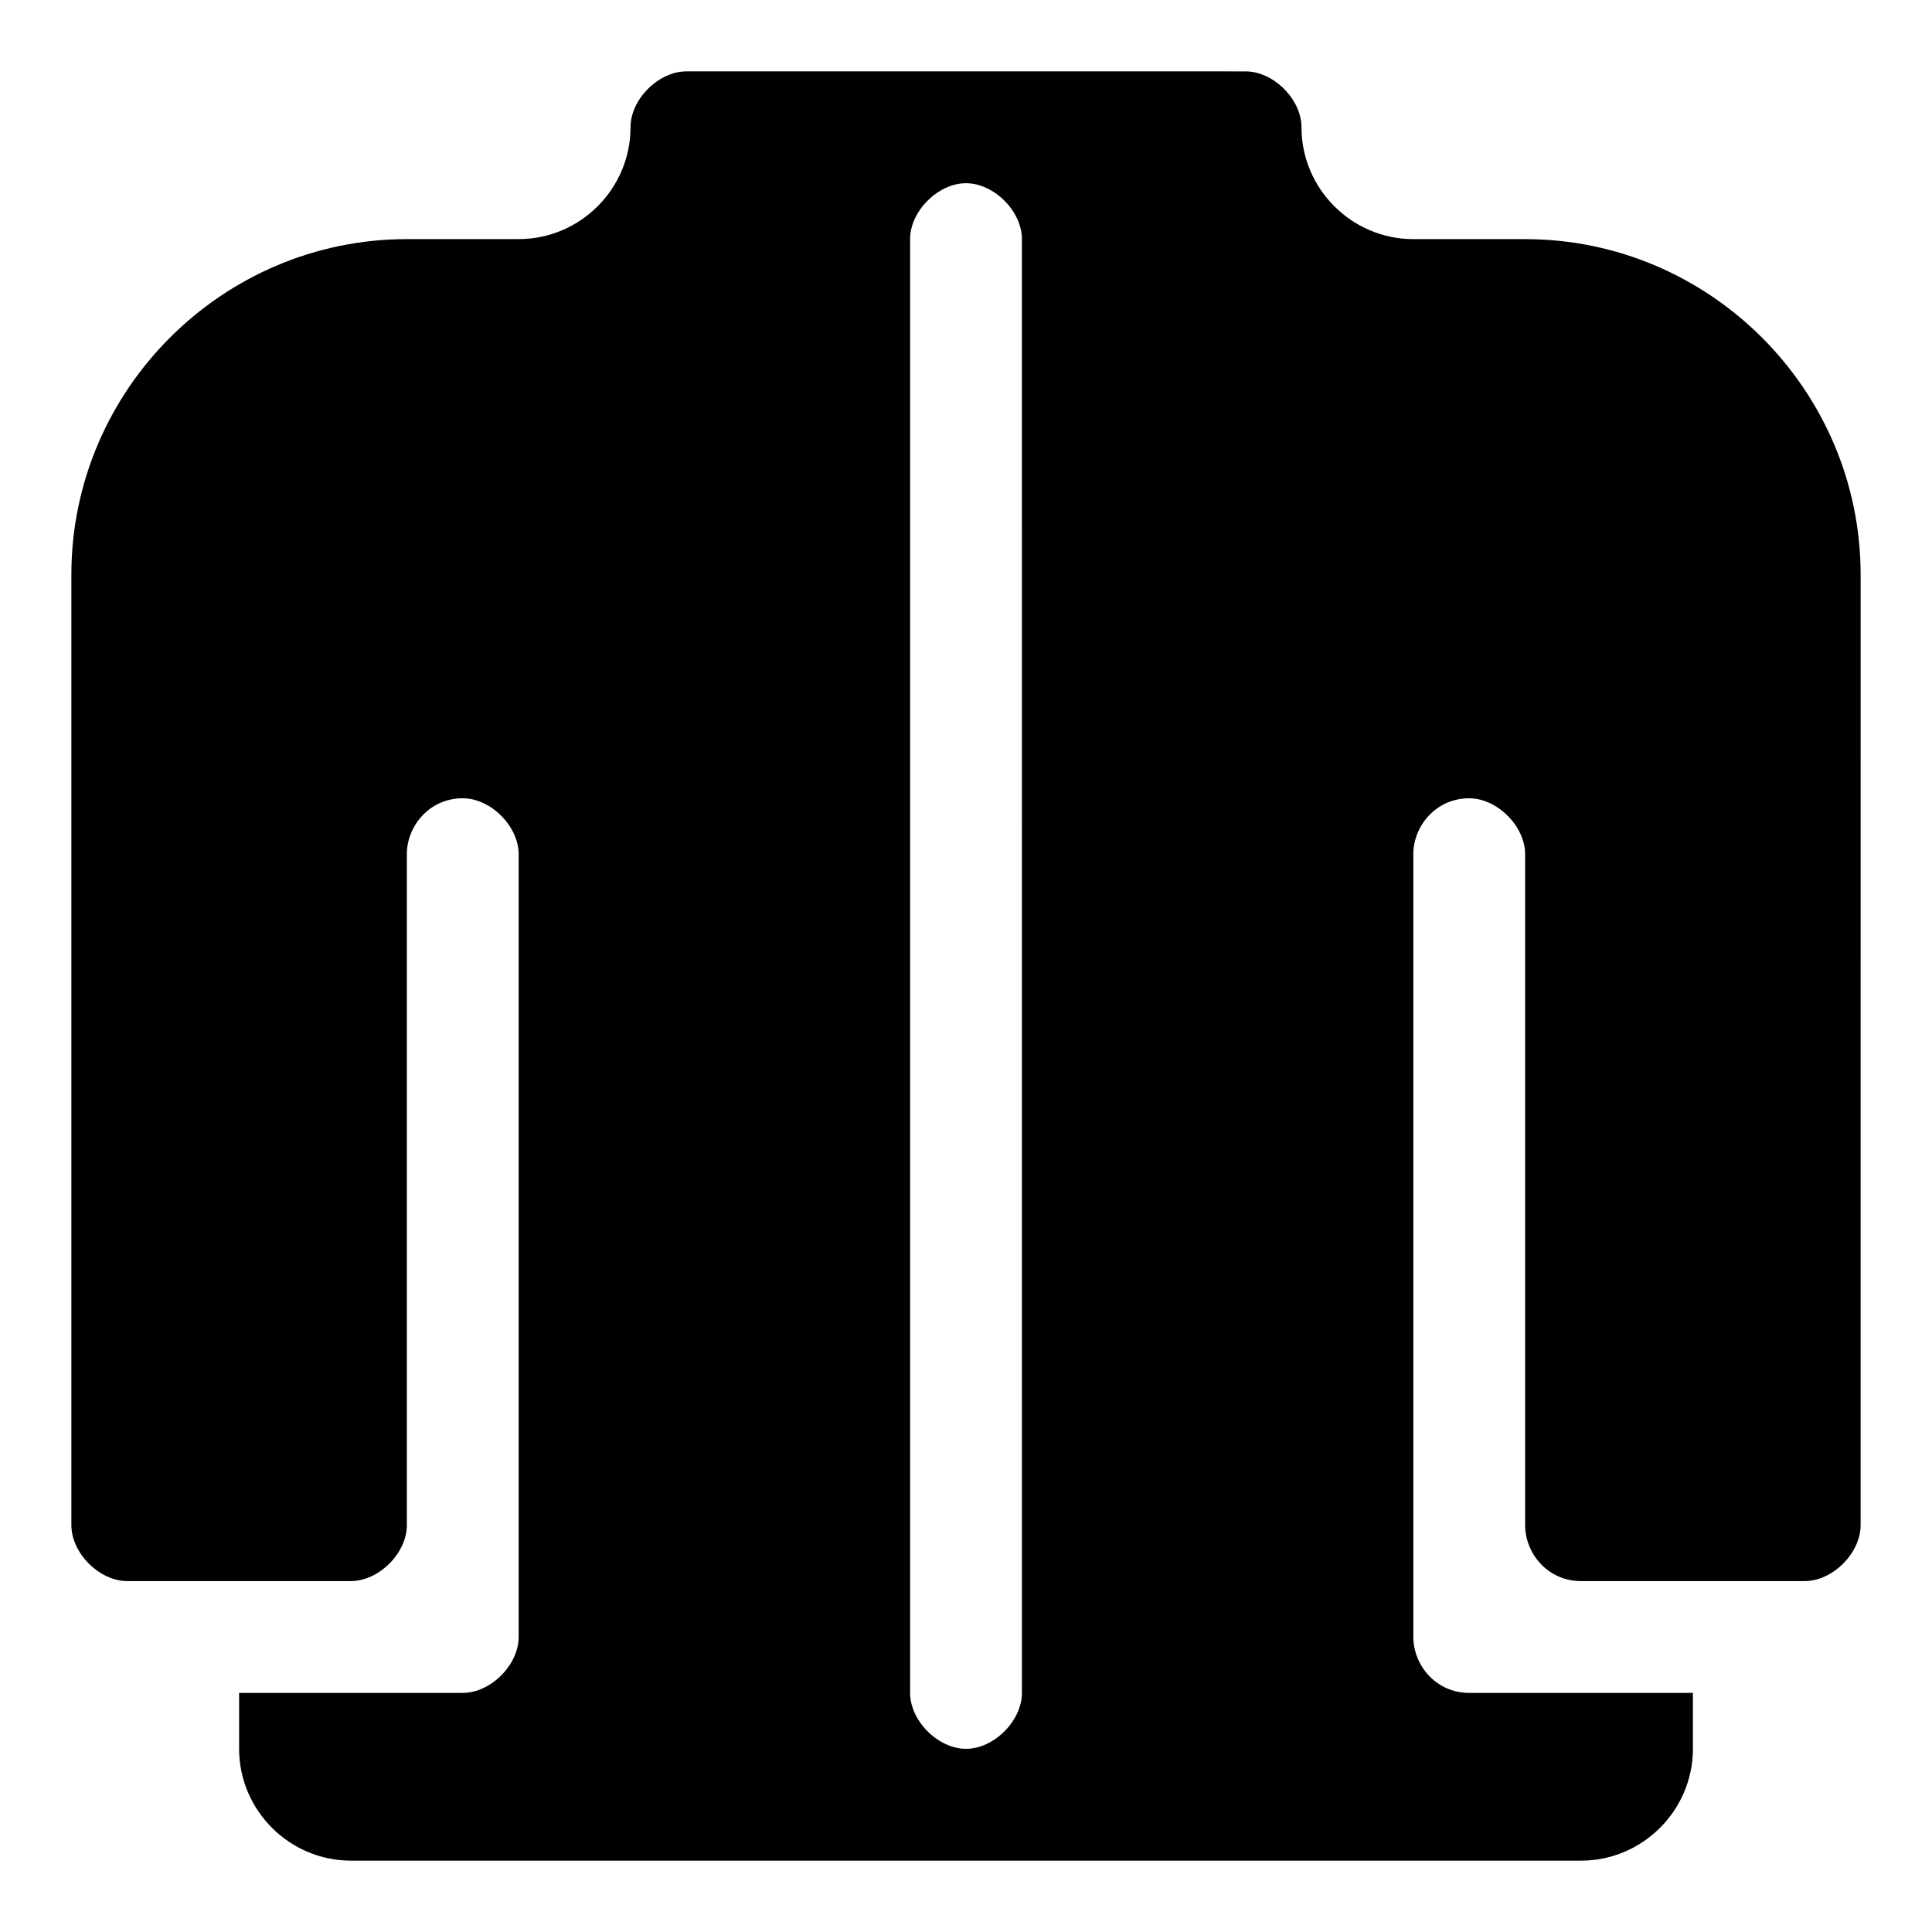 <?xml version="1.0" encoding="UTF-8"?>
<!-- Uploaded to: ICON Repo, www.svgrepo.com, Generator: ICON Repo Mixer Tools -->
<svg fill="#000000" width="800px" height="800px" version="1.1" viewBox="144 144 512 512" xmlns="http://www.w3.org/2000/svg">
 <path d="m548.18 207.37h-29.637c-16.301 0-29.637-13.336-29.637-29.637 0-7.41-7.41-14.816-14.816-14.816l-148.18-0.004c-7.41 0-14.816 7.41-14.816 14.816 0 16.301-13.336 29.637-29.637 29.637l-29.637 0.004c-48.898 0-88.906 40.008-88.906 88.906v251.91c0 7.41 7.41 14.816 14.816 14.816h59.273c7.41 0 14.816-7.41 14.816-14.816v-177.82c0-7.41 5.926-14.816 14.816-14.816 7.41 0 14.816 7.41 14.816 14.816v207.45c0 7.41-7.41 14.816-14.816 14.816l-59.27 0.004v14.816c0 16.301 13.336 29.637 29.637 29.637h326c16.301 0 29.637-13.336 29.637-29.637v-14.816h-59.273c-8.891 0-14.816-7.41-14.816-14.816l-0.004-207.45c0-7.41 5.926-14.816 14.816-14.816 7.41 0 14.816 7.41 14.816 14.816v177.82c0 7.41 5.926 14.816 14.816 14.816h59.273c7.41 0 14.816-7.41 14.816-14.816l0.004-251.91c0-48.898-40.008-88.906-88.906-88.906zm-133.36 385.27c0 7.41-7.41 14.816-14.816 14.816-7.41 0-14.816-7.41-14.816-14.816l-0.004-385.27c0-7.41 7.41-14.816 14.816-14.816 7.41 0 14.816 7.41 14.816 14.816z"/>
</svg>